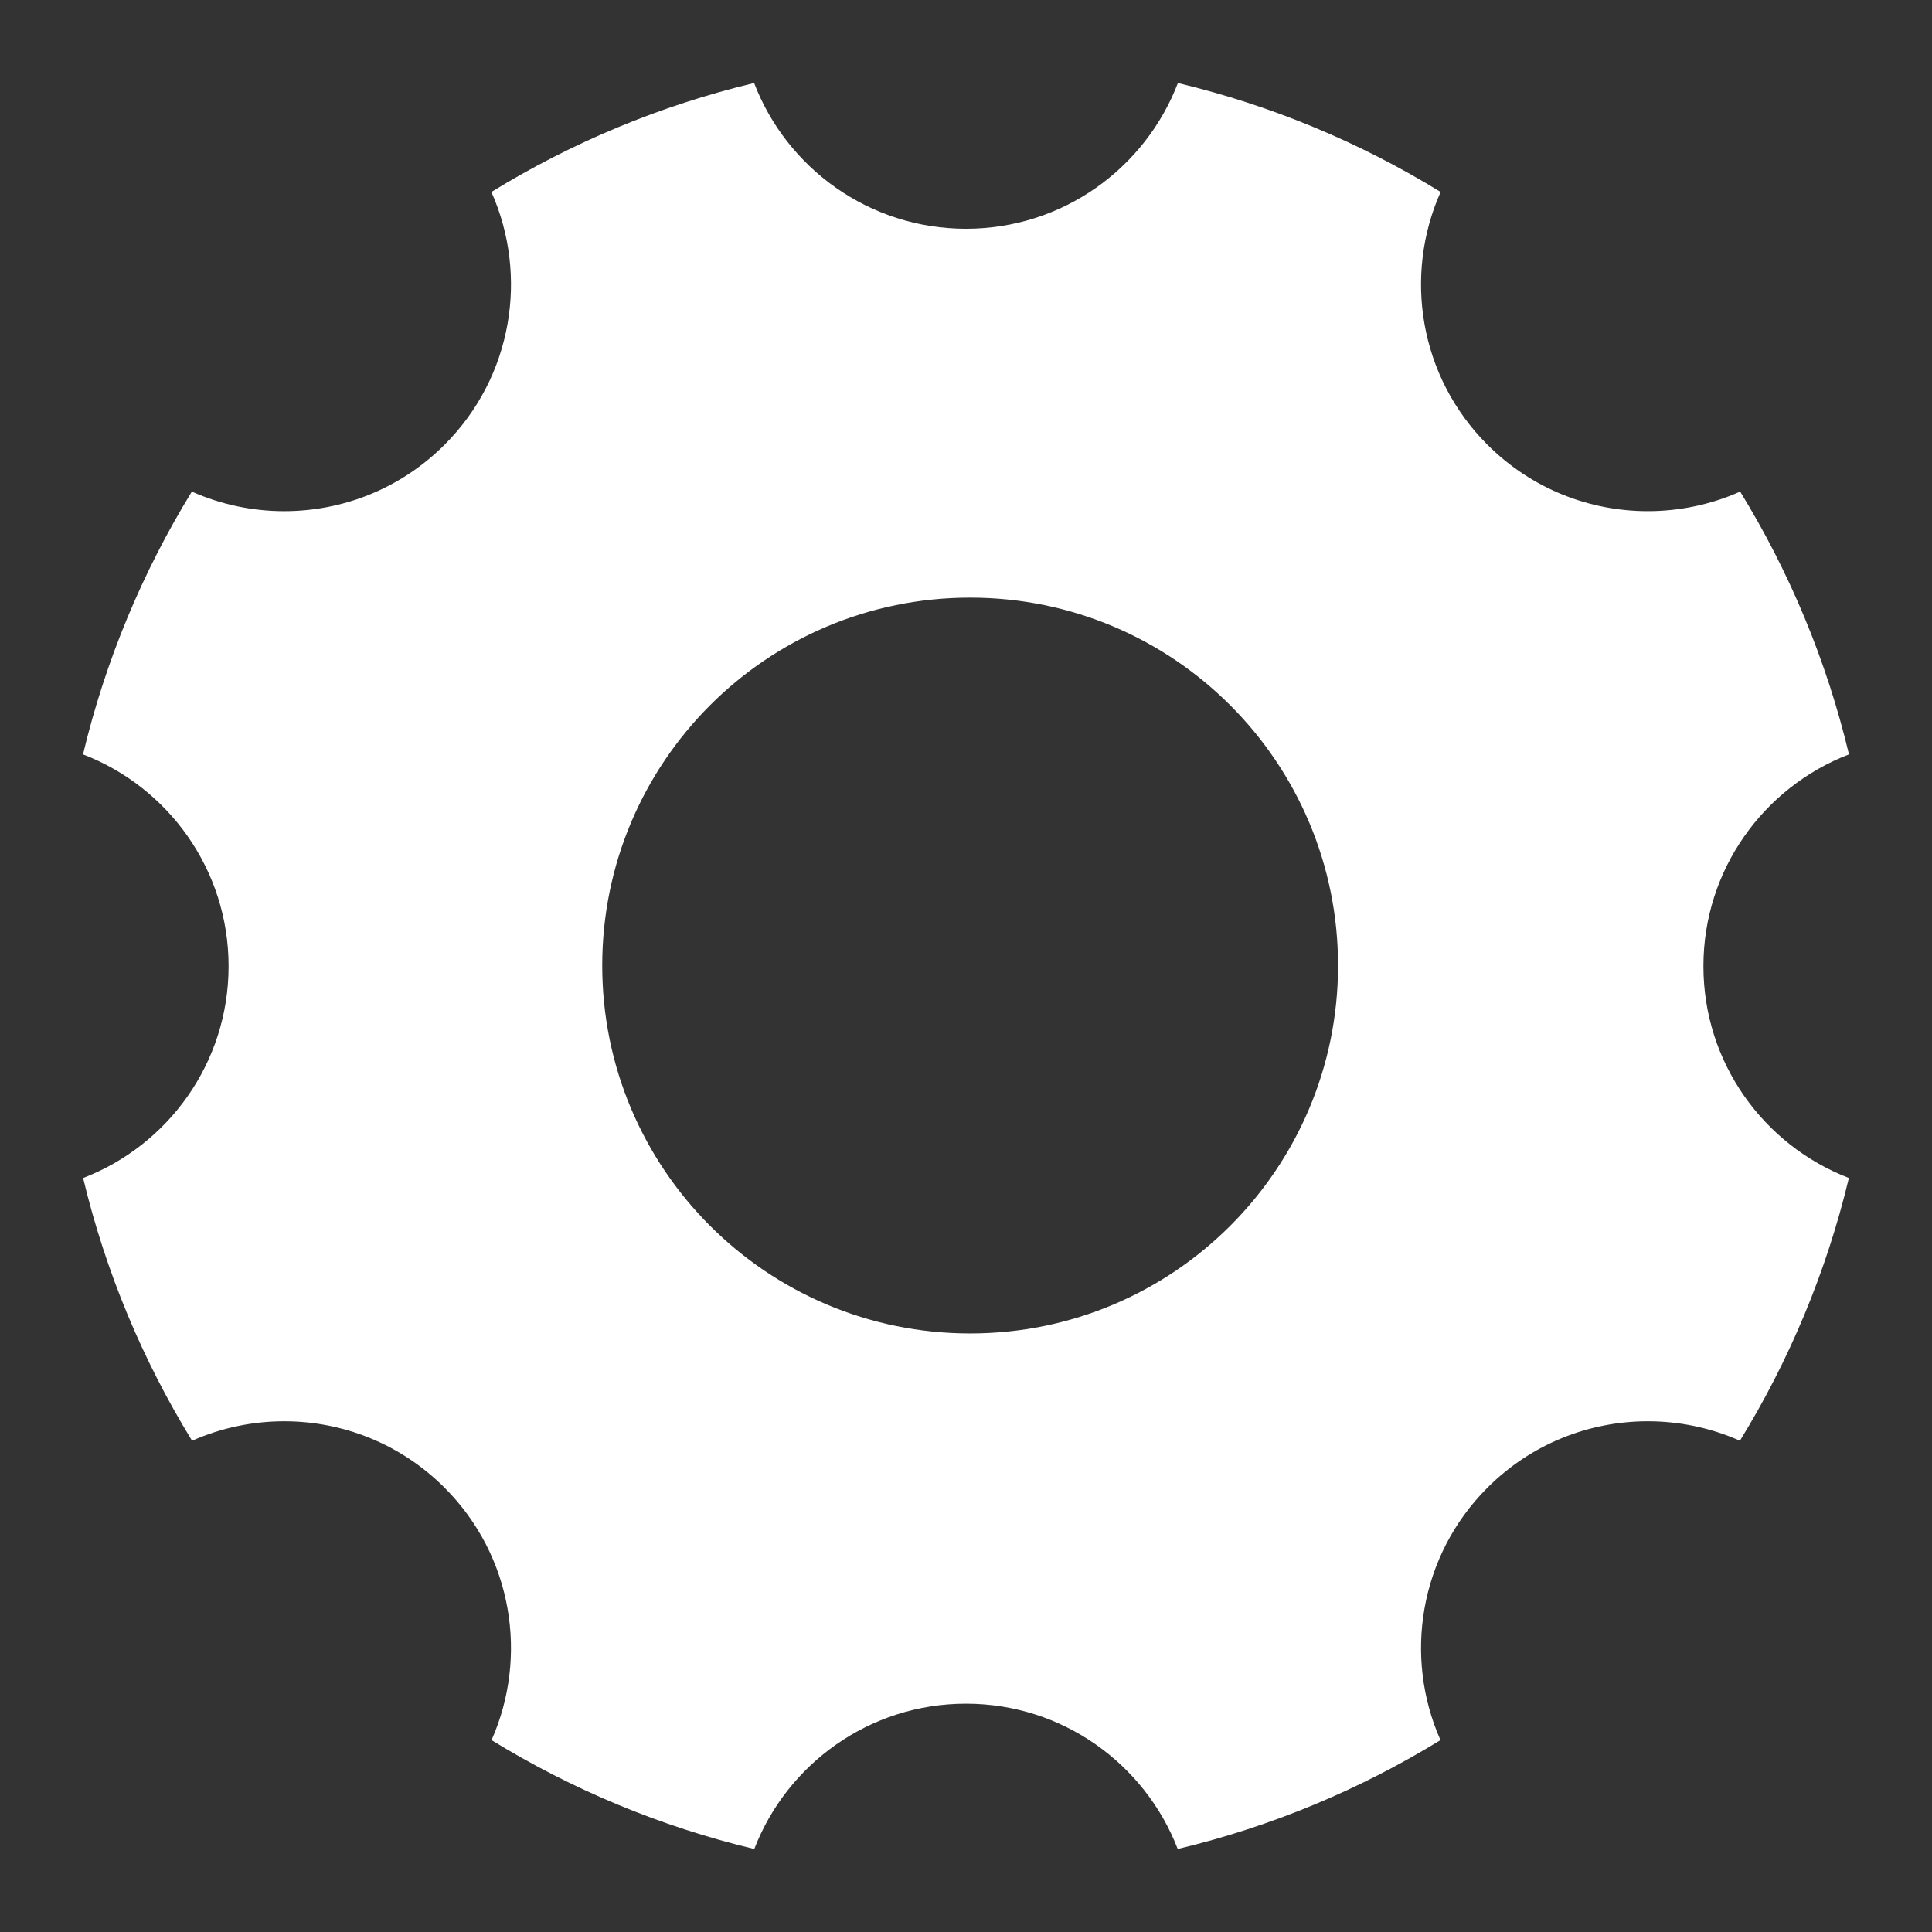 <?xml version="1.0" encoding="utf-8"?>
<!-- Generator: Adobe Illustrator 15.1.0, SVG Export Plug-In . SVG Version: 6.00 Build 0)  -->
<!DOCTYPE svg PUBLIC "-//W3C//DTD SVG 1.1//EN" "http://www.w3.org/Graphics/SVG/1.1/DTD/svg11.dtd">
<svg version="1.1" id="Layer_1" xmlns="http://www.w3.org/2000/svg" xmlns:xlink="http://www.w3.org/1999/xlink" x="0px" y="0px"
	 width="512px" height="512px" viewBox="0 0 512 512" enable-background="new 0 0 512 512" xml:space="preserve">
<rect x="0" y="0" width="512" height="512" fill="#333333" stroke="none"/>
<path fill="#FFFFFF" d="M451.426,256.056c-0.001-25.609,16.018-47.468,38.574-56.139c-5.956-24.943-15.79-48.384-28.84-69.638
	c-7.771,3.457-16.124,5.185-24.476,5.185c-15.382,0-30.758-5.863-42.499-17.602c-18.113-18.113-22.239-44.906-12.406-66.994
	C360.53,37.811,337.095,27.966,312.153,22C303.497,44.582,281.627,60.622,256,60.622c-25.624,0-47.493-16.04-56.15-38.622
	c-24.944,5.965-48.376,15.811-69.626,28.869c9.833,22.086,5.708,48.877-12.408,66.996c-11.738,11.738-27.117,17.602-42.499,17.602
	c-8.353,0-16.705-1.729-24.476-5.186C37.792,151.534,27.955,174.973,22,199.918c22.558,8.668,38.576,30.529,38.576,56.139
	c0,25.603-16.004,47.453-38.549,56.127c5.969,24.943,15.814,48.374,28.874,69.625c7.753-3.438,16.085-5.158,24.414-5.158
	c15.383,0,30.76,5.865,42.499,17.603c18.087,18.088,22.229,44.827,12.45,66.896c21.253,13.053,44.684,22.893,69.627,28.852
	c8.687-22.521,30.525-38.507,56.109-38.507s47.422,15.983,56.107,38.507c24.945-5.959,48.377-15.8,69.63-28.854
	c-9.777-22.066-5.638-48.806,12.45-66.894c11.736-11.738,27.115-17.604,42.496-17.604c8.331,0,16.66,1.72,24.415,5.159
	c13.062-21.251,22.905-44.682,28.875-69.625C467.429,303.508,451.426,281.657,451.426,256.056z M257.097,353.377
	c-53.991,0-97.5-43.752-97.5-97.5s43.51-97.5,97.5-97.5c53.989,0,97.5,43.752,97.5,97.5S311.087,353.377,257.097,353.377z"/>
</svg>
